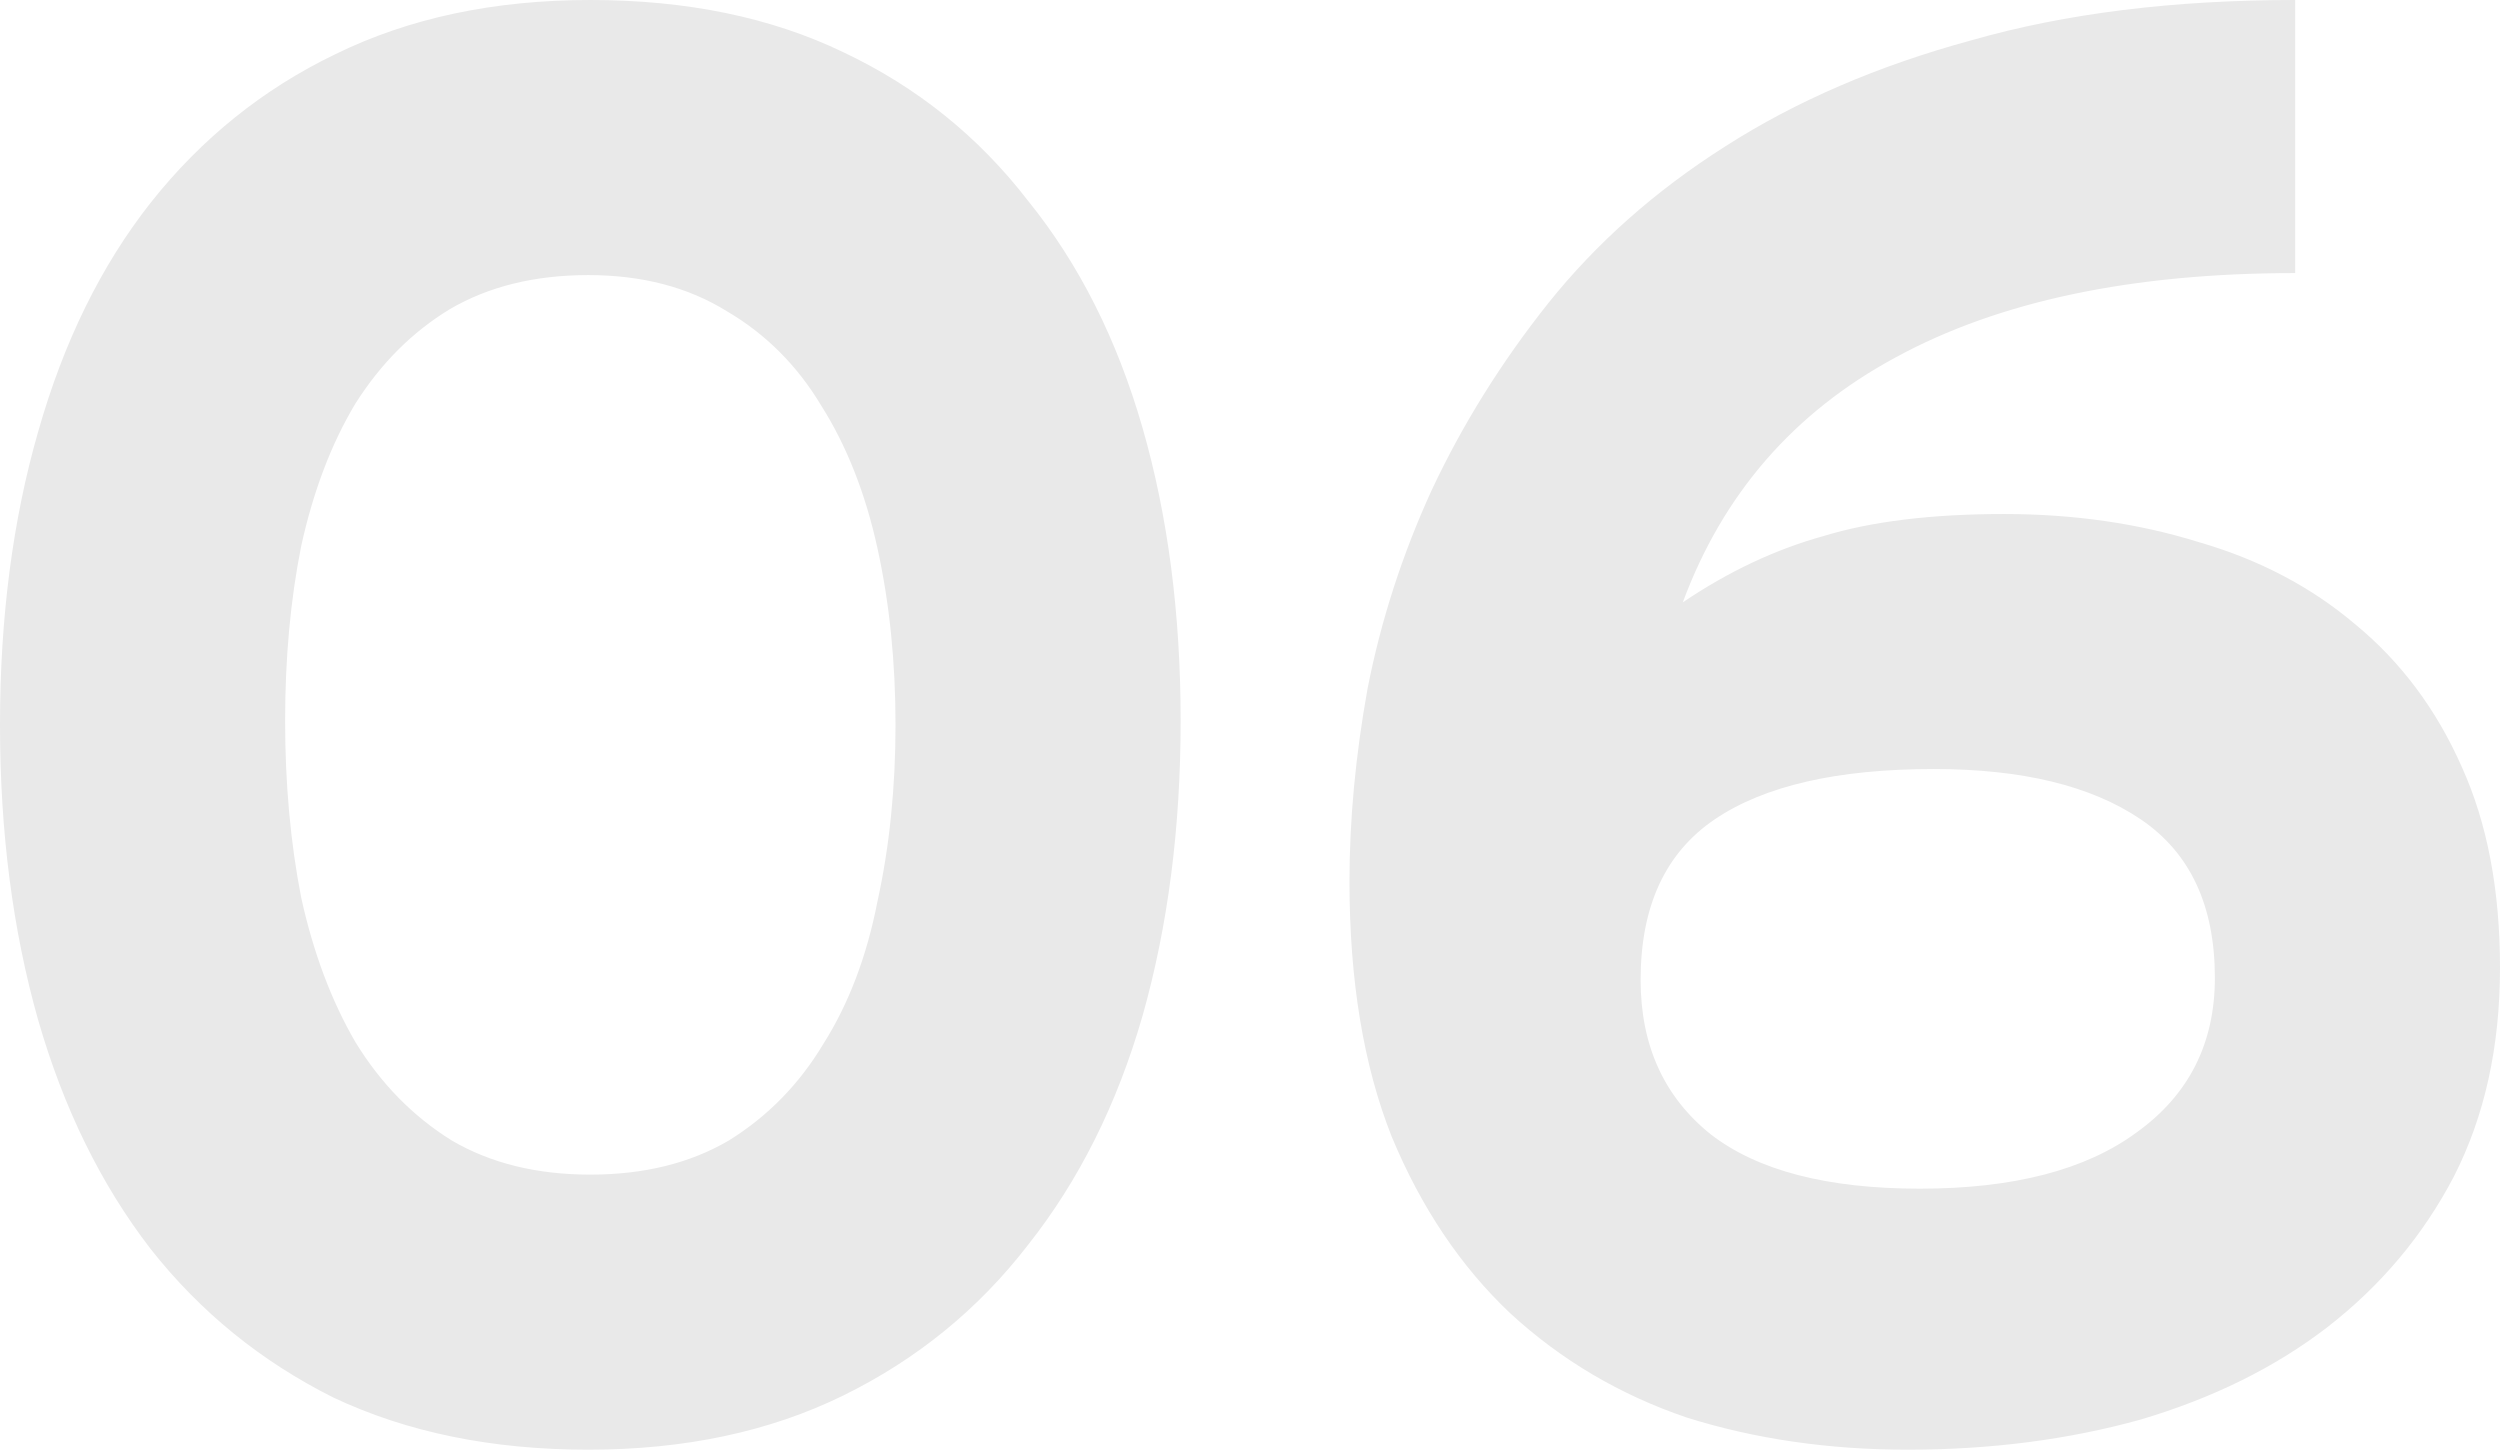 <?xml version="1.0" encoding="UTF-8"?> <svg xmlns="http://www.w3.org/2000/svg" width="434" height="252" viewBox="0 0 434 252" fill="none"> <path d="M204.959 125.137C204.959 143.727 202.752 160.807 198.336 176.377C193.921 191.714 187.298 204.959 178.468 216.114C169.87 227.268 159.18 235.982 146.399 242.257C133.618 248.531 118.862 251.668 102.131 251.668C85.4 251.668 70.643 248.647 57.862 242.605C45.314 236.331 34.741 227.733 26.143 216.811C17.544 205.657 11.038 192.411 6.623 177.074C2.207 161.504 -0 144.424 -0 125.834C-0 107.244 2.207 90.28 6.623 74.943C11.038 59.373 17.544 46.128 26.143 35.206C34.973 24.052 45.663 15.453 58.211 9.412C70.992 3.137 85.748 0 102.48 0C119.211 0 133.851 3.021 146.399 9.063C159.18 15.105 169.87 23.703 178.468 34.857C187.298 45.779 193.921 58.908 198.336 74.246C202.752 89.583 204.959 106.546 204.959 125.137ZM155.462 125.834C155.462 114.912 154.417 104.687 152.325 95.16C150.234 85.632 146.98 77.383 142.565 70.411C138.382 63.44 132.921 57.979 126.182 54.029C119.443 49.846 111.426 47.754 102.131 47.754C92.836 47.754 84.819 49.73 78.08 53.68C71.573 57.63 66.112 63.091 61.697 70.063C57.514 77.034 54.377 85.284 52.285 94.811C50.426 104.106 49.497 114.215 49.497 125.137C49.497 136.059 50.426 146.283 52.285 155.811C54.377 165.339 57.514 173.704 61.697 180.908C66.112 188.112 71.689 193.805 78.428 197.988C85.167 201.939 93.184 203.914 102.48 203.914C111.775 203.914 119.792 201.939 126.531 197.988C133.27 193.805 138.731 188.228 142.914 181.257C147.329 174.285 150.466 166.036 152.325 156.508C154.417 146.981 155.462 136.756 155.462 125.834ZM434 168.011C434 181.721 431.328 193.805 425.983 204.262C420.638 214.487 413.318 223.201 404.023 230.405C394.96 237.377 384.154 242.721 371.606 246.439C359.057 249.925 345.579 251.668 331.172 251.668C317.461 251.668 304.68 249.809 292.829 246.091C281.21 242.14 270.985 236.098 262.155 227.965C253.557 219.832 246.701 209.607 241.589 197.291C236.709 184.975 234.269 170.219 234.269 153.023C234.269 142.333 235.315 131.179 237.406 119.56C239.73 107.708 243.448 96.206 248.56 85.051C253.905 73.665 260.644 62.859 268.778 52.634C277.143 42.177 287.368 33.114 299.452 25.446C311.768 17.545 326.059 11.387 342.326 6.971C358.593 2.324 377.299 0 398.446 0V47.406C370.095 47.406 346.974 52.286 329.08 62.046C311.419 71.573 299.103 85.748 292.132 104.571C300.033 99.227 308.166 95.392 316.532 93.068C324.897 90.512 335.355 89.234 347.903 89.234C359.987 89.234 371.257 90.861 381.714 94.114C392.171 97.135 401.234 101.899 408.903 108.406C416.804 114.912 422.962 123.162 427.377 133.154C431.792 142.914 434 154.533 434 168.011ZM384.503 169.754C384.503 157.205 380.204 148.026 371.606 142.217C363.008 136.407 351.04 133.503 335.703 133.503C318.972 133.503 306.307 136.407 297.709 142.217C289.111 148.026 284.812 157.322 284.812 170.102C284.812 181.489 288.878 190.436 297.012 196.942C305.145 203.217 317.229 206.354 333.263 206.354C349.53 206.354 362.078 203.1 370.909 196.594C379.972 190.087 384.503 181.141 384.503 169.754Z" fill="#E9E9E9"></path> </svg> 